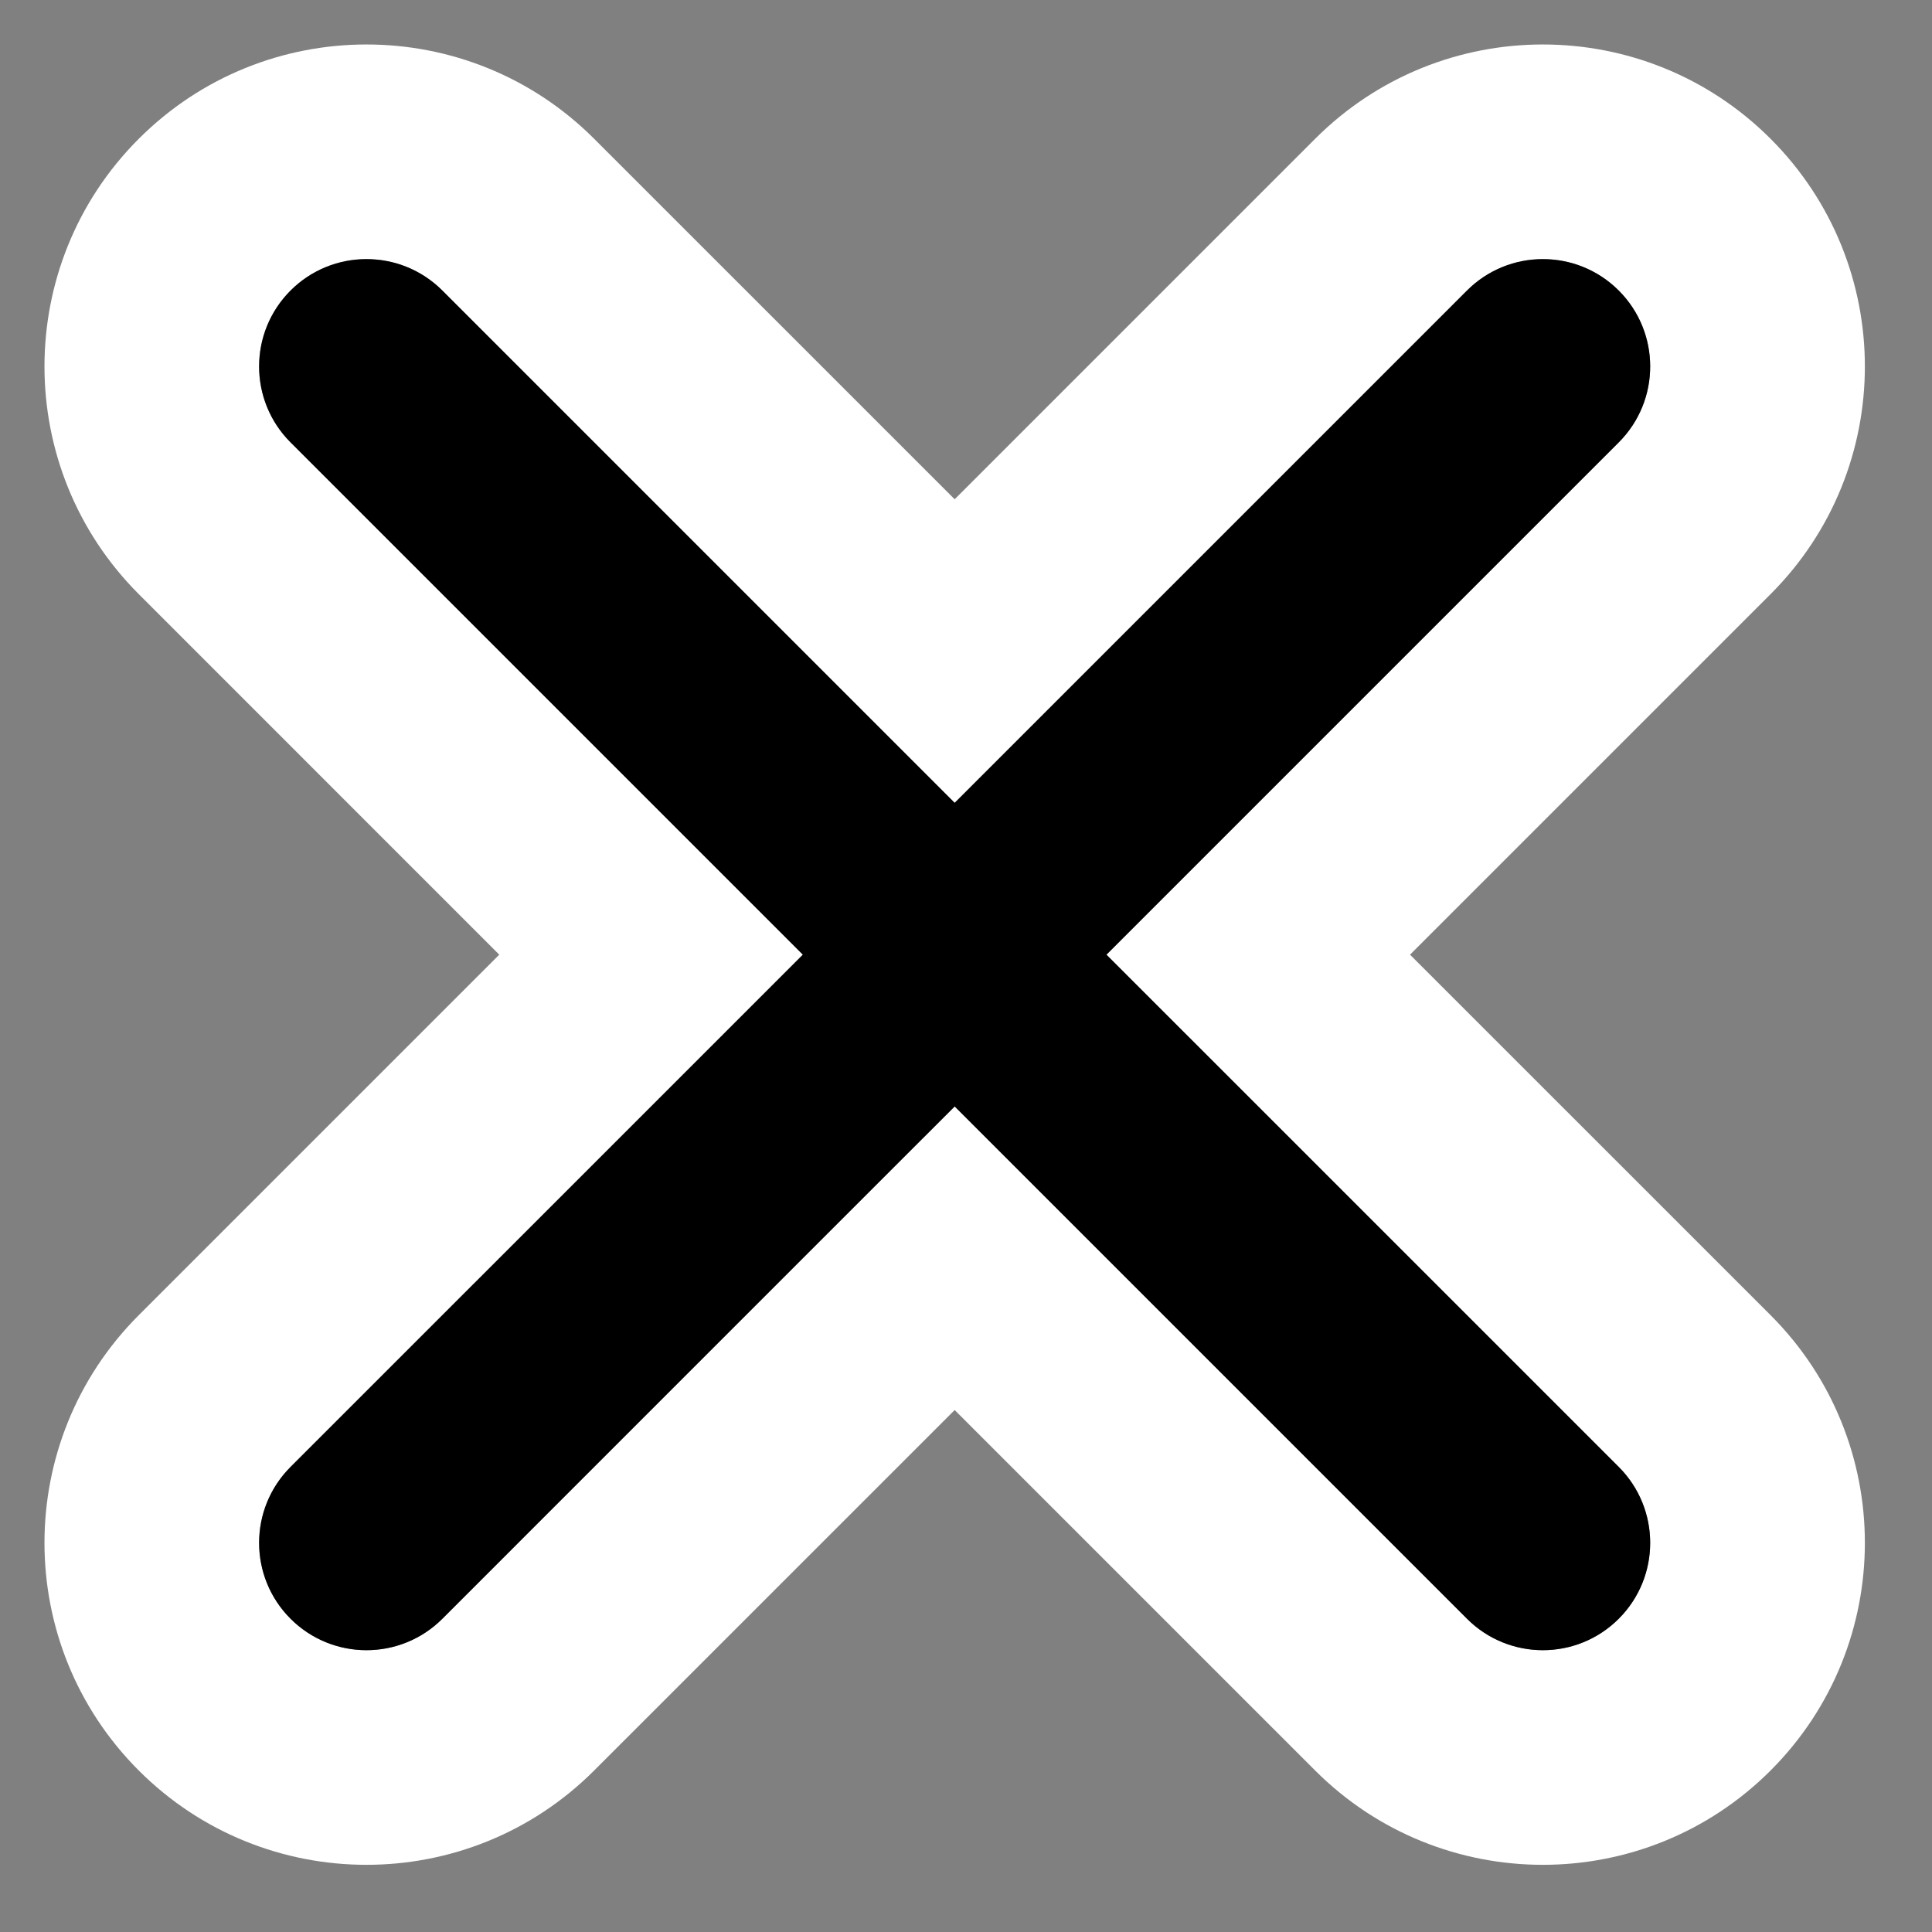 <svg width="36" height="36" viewBox="0 0 36 36" fill="none" xmlns="http://www.w3.org/2000/svg">
<rect x="0" y="0" width="36" height="36" fill="#808080" stroke="none"/>
<path fill-rule="evenodd" clip-rule="evenodd" d="M32.992 2.586C30.648 0.243 26.849 0.243 24.506 2.586L17.789 9.303L11.071 2.586C8.728 0.243 4.929 0.243 2.586 2.586C0.243 4.929 0.243 8.728 2.586 11.071L9.303 17.789L2.586 24.506C0.243 26.849 0.243 30.648 2.586 32.991C4.929 35.334 8.728 35.334 11.071 32.991L17.789 26.274L24.506 32.991C26.849 35.334 30.648 35.334 32.992 32.991C35.335 30.648 35.335 26.849 32.992 24.506L26.274 17.789L32.992 11.071C35.335 8.728 35.335 4.929 32.992 2.586ZM8.243 30.163C7.462 30.944 6.195 30.944 5.414 30.163C4.633 29.382 4.633 28.116 5.414 27.334L12.132 20.617L14.96 17.789L5.414 8.243C4.633 7.462 4.633 6.195 5.414 5.414C6.195 4.633 7.462 4.633 8.243 5.414L17.789 14.96L27.335 5.414C28.116 4.633 29.382 4.633 30.163 5.414C30.944 6.195 30.944 7.462 30.163 8.243L20.617 17.789L30.163 27.334C30.944 28.116 30.944 29.382 30.163 30.163C29.382 30.944 28.116 30.944 27.335 30.163L17.789 20.617L14.96 23.445L8.243 30.163Z" fill="white"/>
<path d="M8.243 30.163C7.462 30.944 6.195 30.944 5.414 30.163C4.633 29.382 4.633 28.116 5.414 27.334L12.132 20.617L14.96 17.789L5.414 8.243C4.633 7.462 4.633 6.195 5.414 5.414C6.195 4.633 7.462 4.633 8.243 5.414L17.789 14.96L27.335 5.414C28.116 4.633 29.382 4.633 30.163 5.414C30.944 6.195 30.944 7.462 30.163 8.243L20.617 17.789L30.163 27.334C30.944 28.116 30.944 29.382 30.163 30.163C29.382 30.944 28.116 30.944 27.335 30.163L17.789 20.617L14.96 23.445L8.243 30.163Z" fill="black"/>
</svg>
